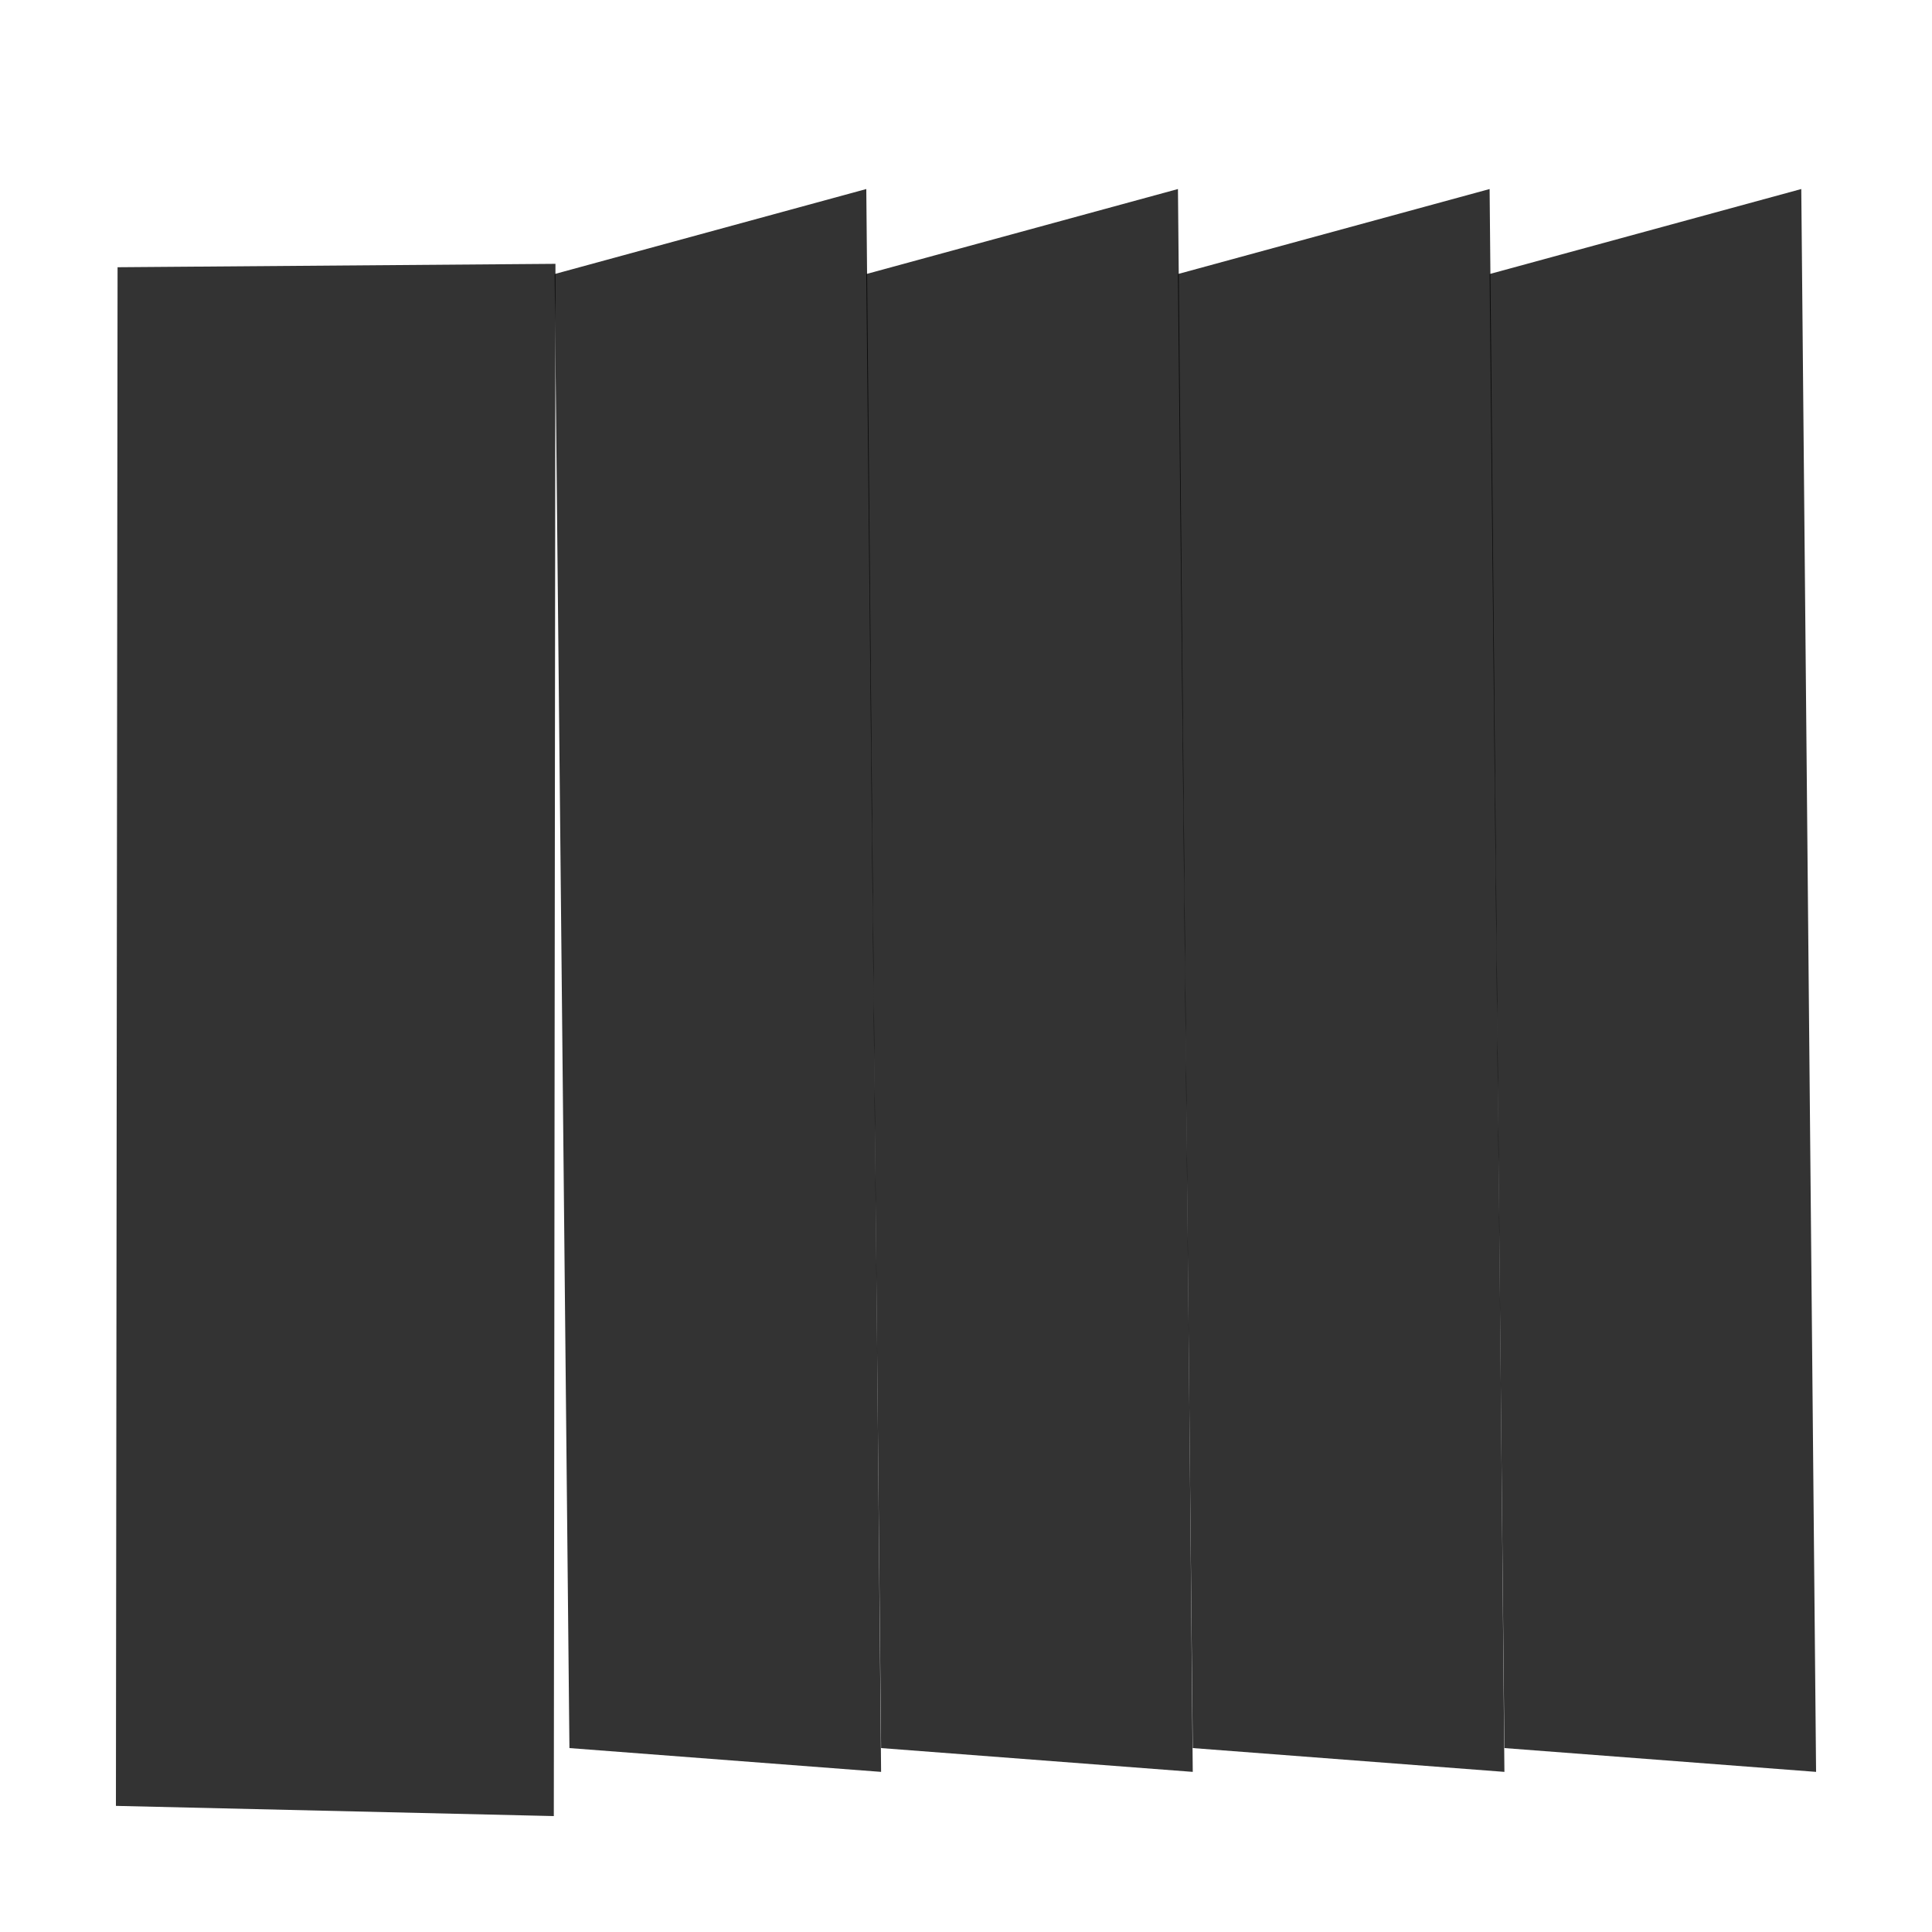 <svg viewBox="0 0 1000 1000" preserveAspectRatio="none" id="svg" xmlns="http://www.w3.org/2000/svg" width="1000" height="1000" style="width: 100%; height: 100%;"><filter id="f1" xlmns="http://www.w3.org/2000/svg"><feDropShadow in="SourceGraphic" stdDeviation="4" dy="6" dx="3"></feDropShadow></filter><filter id="f2" xlmns="http://www.w3.org/2000/svg"><feDropShadow in="SourceGraphic" stdDeviation="4" dy="6" dx="-3"></feDropShadow></filter><filter id="f3" xlmns="http://www.w3.org/2000/svg"><feDropShadow in="SourceGraphic" stdDeviation="2" dy="3" dx="0"></feDropShadow></filter><path d=" M 0 0 L 1001 0 L 1001 1001 L 0 1001 z" fill="#FFFFFF" stroke="none" opacity="1.0"></path><path d="M 60.851 138.32 L 287.502 136.56 L 286.651 940 L 60 934.72 Z" fill="#000000" opacity="0.891" filter="url(#f3)"></path><path d="M 287.076 141.84 L 448.392 97.84 L 456.053 917.12 L 294.738 904.8 Z" fill="#000000" opacity="0.892" filter="url(#f3)"></path><path d="M 448.392 141.84 L 609.707 97.84 L 617.369 917.12 L 456.053 904.8 Z" fill="#000000" opacity="0.892" filter="url(#f3)"></path><path d="M 609.707 141.84 L 771.023 97.84 L 778.684 917.12 L 617.369 904.8 Z" fill="#000000" opacity="0.892" filter="url(#f3)"></path><path d="M 771.023 141.84 L 932.339 97.84 L 940 917.12 L 778.684 904.8 Z" fill="#000000" opacity="0.892" filter="url(#f3)"></path></svg>